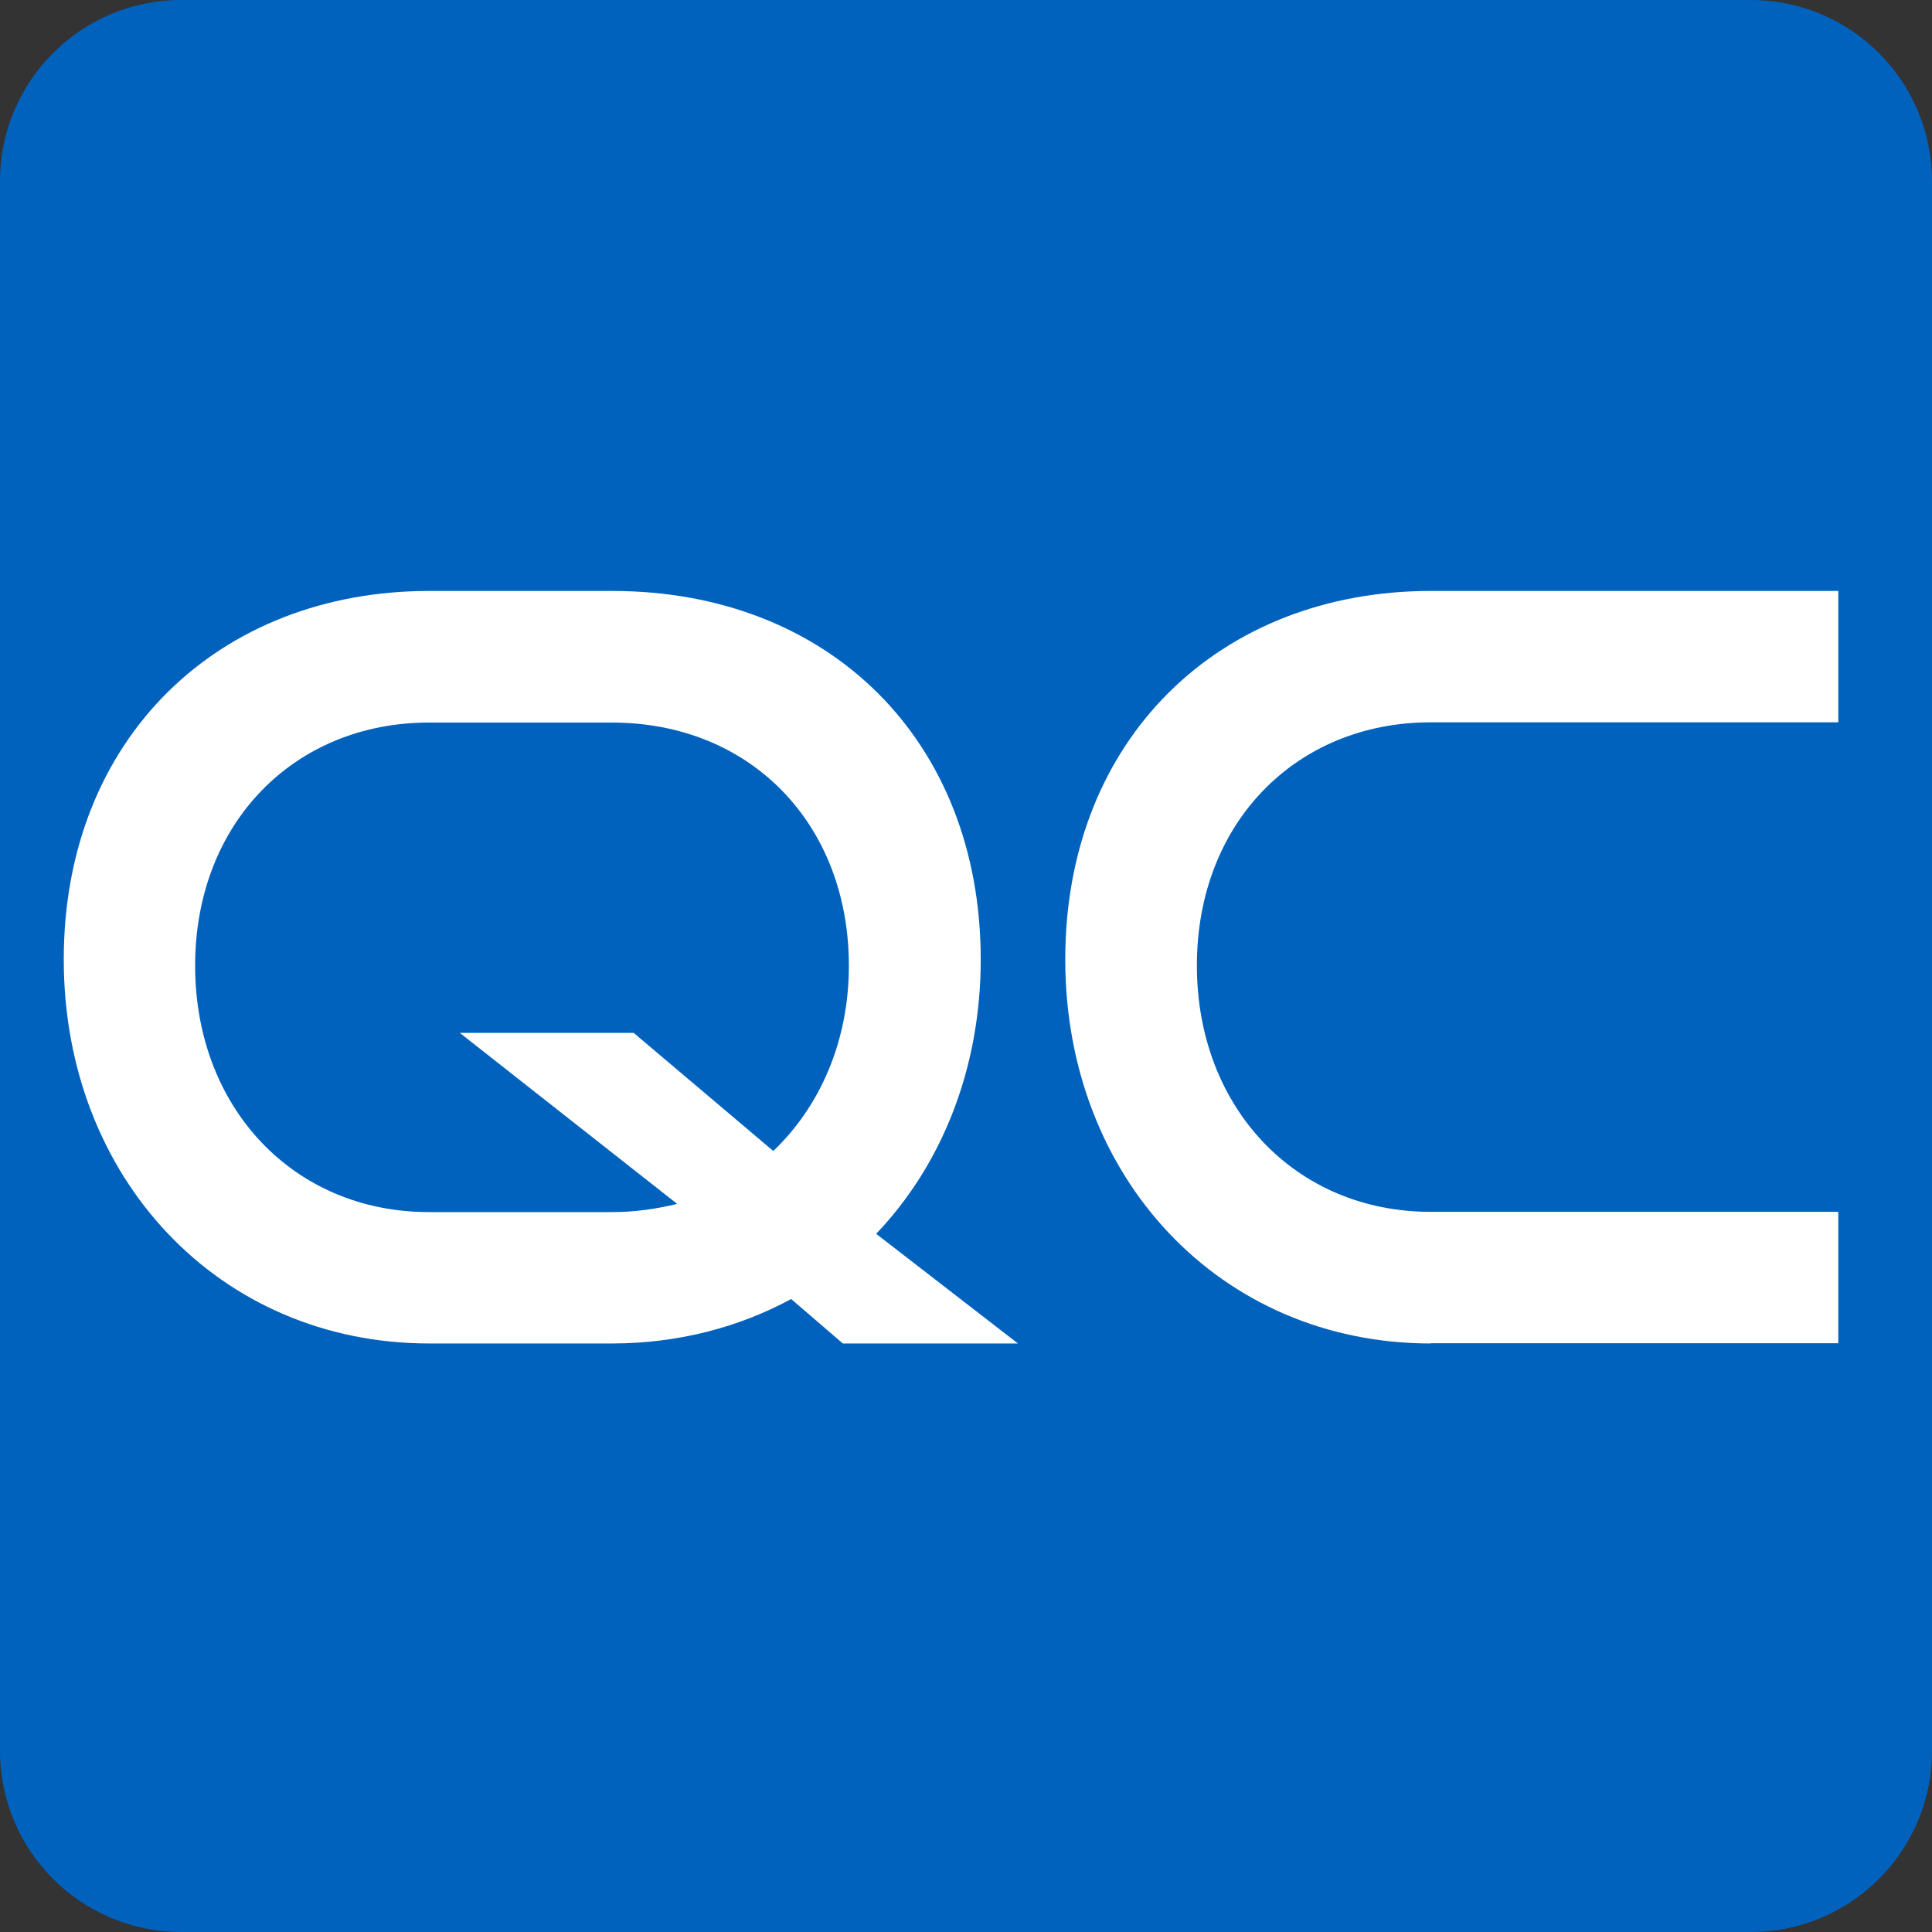 <?xml version="1.0" encoding="utf-8"?>
<!-- Generator: Adobe Illustrator 28.3.0, SVG Export Plug-In . SVG Version: 6.00 Build 0)  -->
<svg version="1.1" id="レイヤー_1" xmlns="http://www.w3.org/2000/svg" xmlns:xlink="http://www.w3.org/1999/xlink" x="0px"
	 y="0px" viewBox="0 0 800 800" style="enable-background:new 0 0 800 800;" xml:space="preserve">
<rect x="0" y="0" width="800" height="800" fill="#333333" stroke="none"/>
<style type="text/css">
	.st0{fill:#0062BD;}
	.st1{fill:#FFFFFF;}
</style>
<path class="st0" d="M725,800H75c-41.4,0-75-33.6-75-75V75C0,33.6,33.6,0,75,0h650c41.4,0,75,33.6,75,75v650
	C800,766.4,766.4,800,725,800z"/>
<g>
	<g>
		<path class="st1" d="M349,556.3l-21.4-18.4c-21.4,11.6-46.7,18.4-74.1,18.4h-75.8c-87,0-151.3-68.6-151.3-159
			c0-91.7,64.3-152.6,151.3-152.6h75.8c90,0,152.6,62.1,152.6,152.6c0,45.4-16.3,85.3-43.3,113.6l58.7,45.4H349z M190.4,427.7h72
			l57.8,48.9c19.3-18.4,31.3-45.4,31.3-76.7c0-58.7-40.7-100.7-98.1-100.7h-75.8c-55.7,0-96.8,41.6-96.8,100.7
			c0,58.7,40.7,102,96.8,102h75.8c9.4,0,18.4-1.3,27-3.4L190.4,427.7z"/>
		<path class="st1" d="M592.4,556.3c-87,0-151.3-68.6-151.3-159c0-91.7,64.3-152.6,151.3-152.6h168.8v54.4H592.4
			c-55.7,0-96.8,41.6-96.8,100.7c0,58.7,40.7,102,96.8,102h168.8v54.4H592.4z"/>
	</g>
</g>
</svg>
